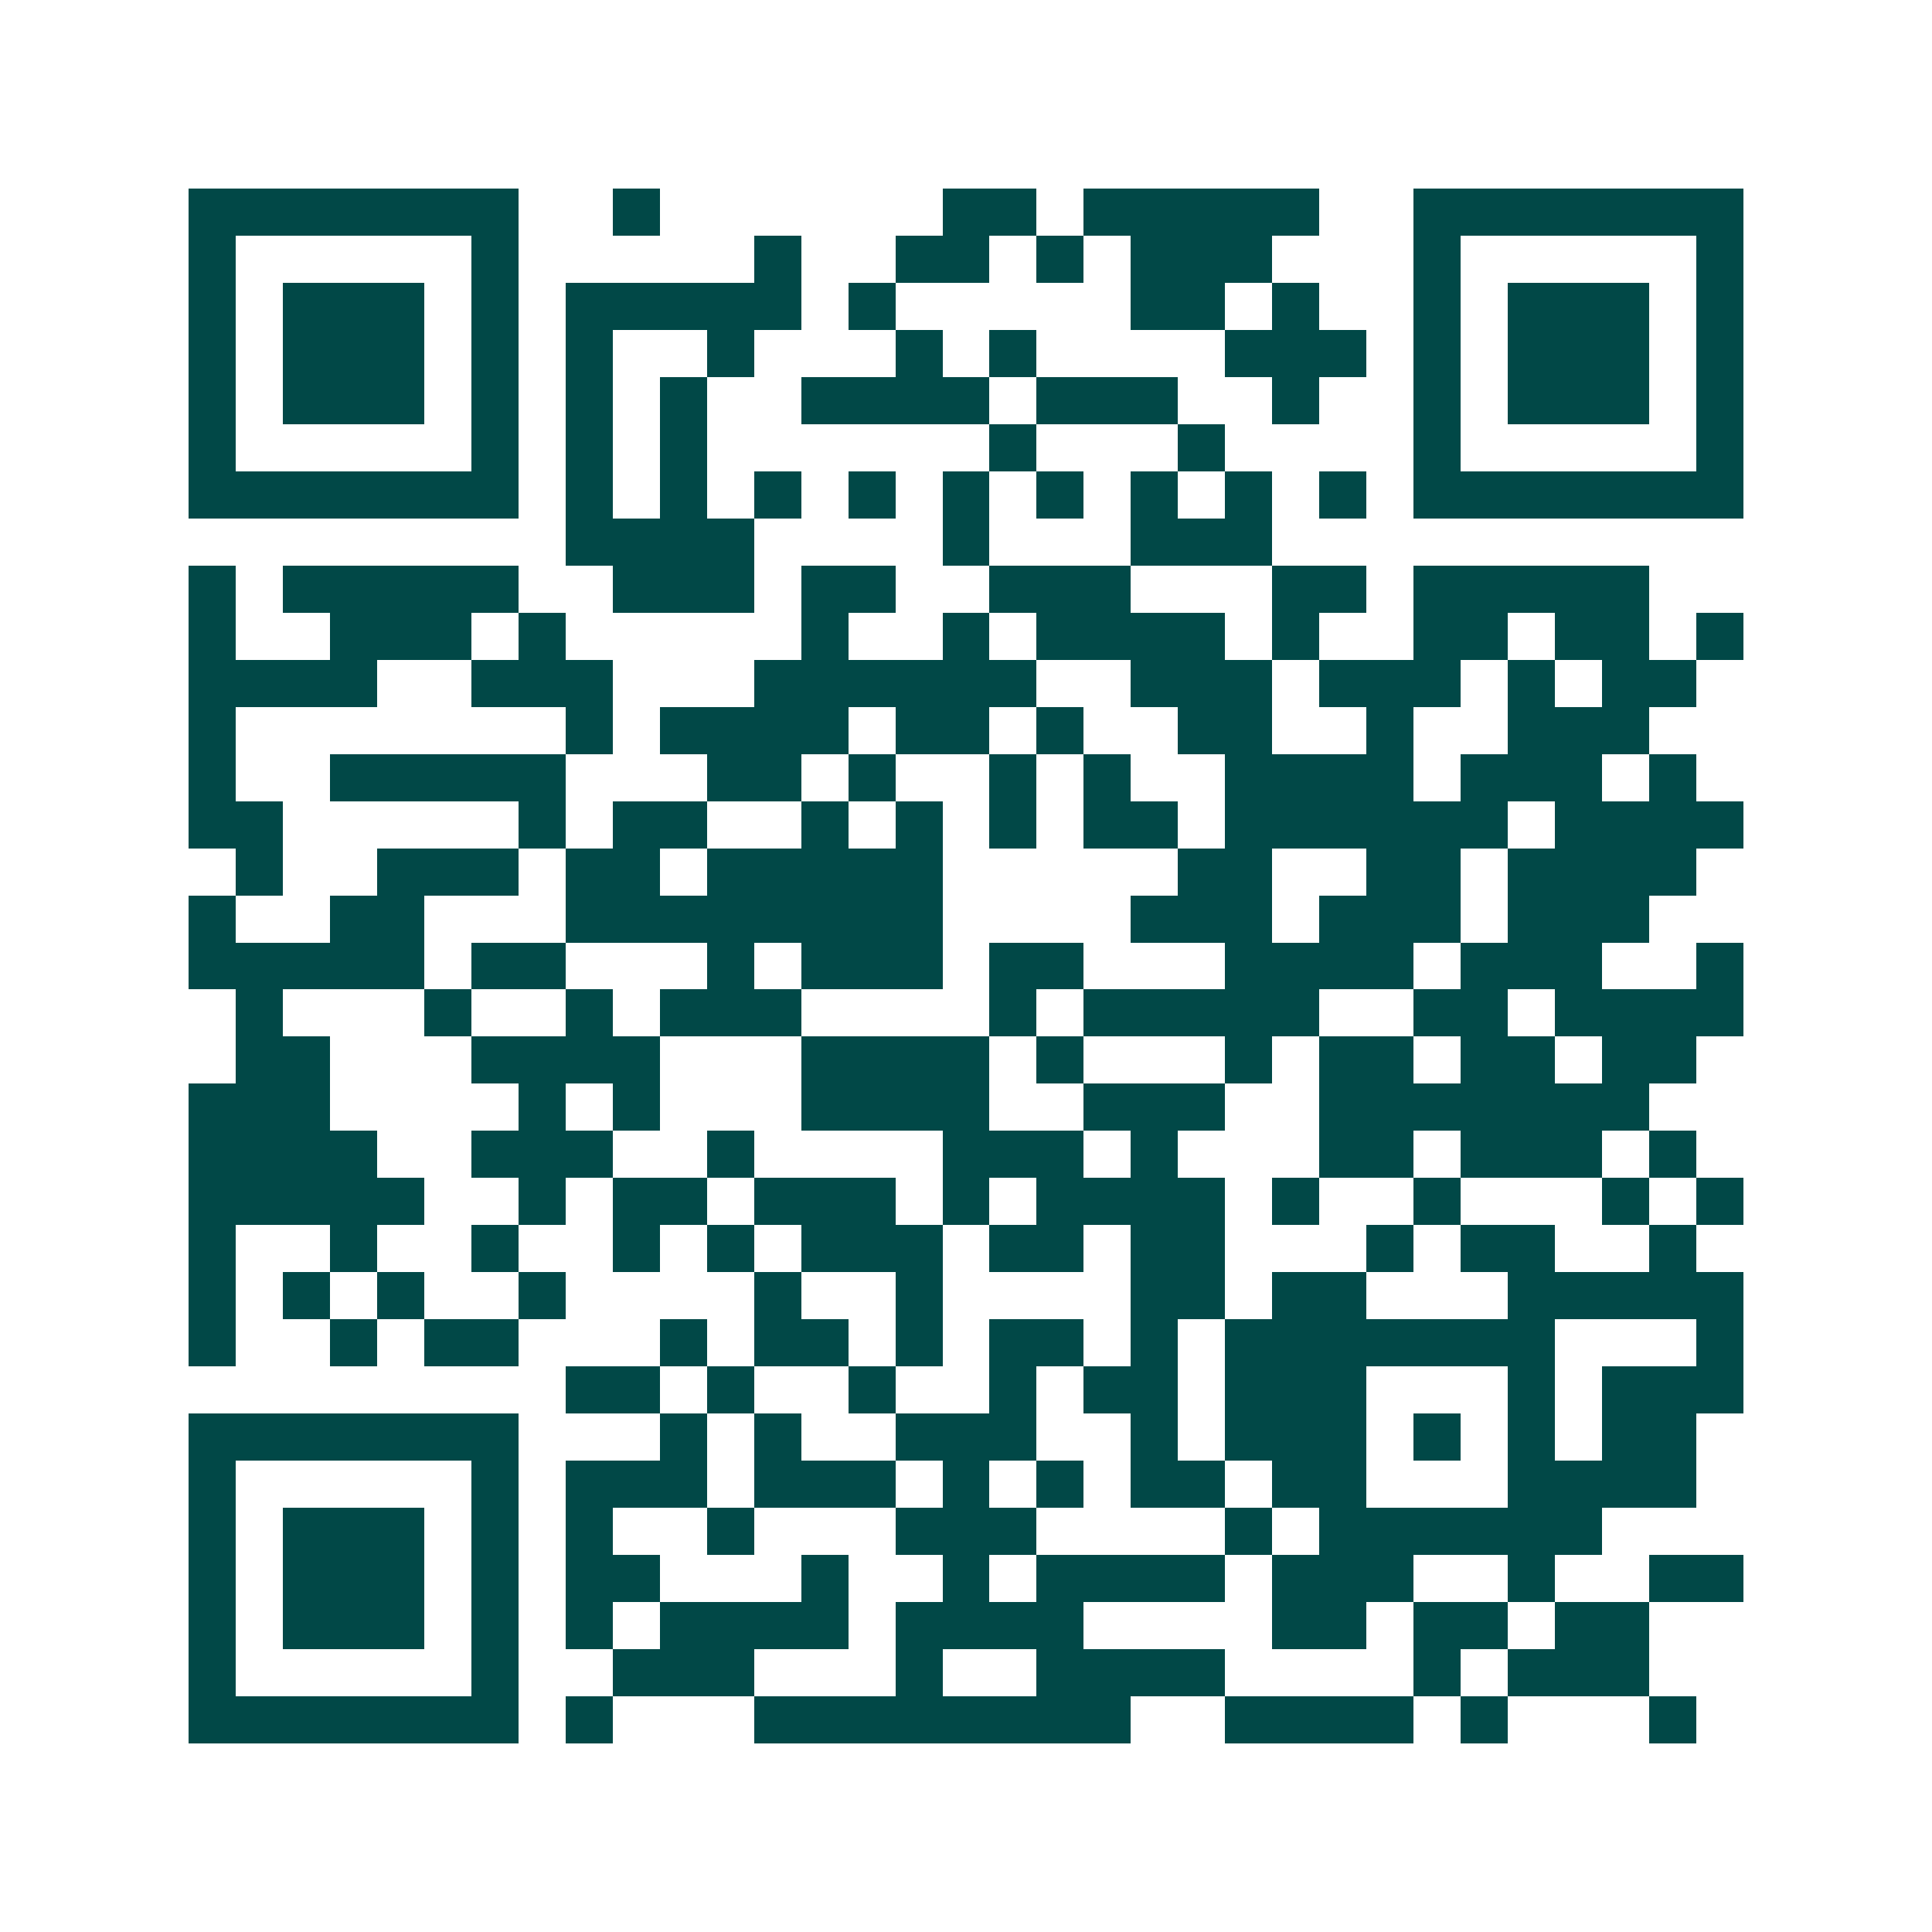<svg xmlns="http://www.w3.org/2000/svg" width="200" height="200" viewBox="0 0 41 41" shape-rendering="crispEdges"><path fill="#ffffff" d="M0 0h41v41H0z"/><path stroke="#014847" d="M4 4.5h7m2 0h1m6 0h2m1 0h5m2 0h7M4 5.5h1m5 0h1m5 0h1m2 0h2m1 0h1m1 0h3m3 0h1m5 0h1M4 6.5h1m1 0h3m1 0h1m1 0h5m1 0h1m5 0h2m1 0h1m2 0h1m1 0h3m1 0h1M4 7.5h1m1 0h3m1 0h1m1 0h1m2 0h1m3 0h1m1 0h1m4 0h3m1 0h1m1 0h3m1 0h1M4 8.5h1m1 0h3m1 0h1m1 0h1m1 0h1m2 0h4m1 0h3m2 0h1m2 0h1m1 0h3m1 0h1M4 9.5h1m5 0h1m1 0h1m1 0h1m6 0h1m3 0h1m4 0h1m5 0h1M4 10.5h7m1 0h1m1 0h1m1 0h1m1 0h1m1 0h1m1 0h1m1 0h1m1 0h1m1 0h1m1 0h7M12 11.5h4m4 0h1m3 0h3M4 12.5h1m1 0h5m2 0h3m1 0h2m2 0h3m3 0h2m1 0h5M4 13.5h1m2 0h3m1 0h1m5 0h1m2 0h1m1 0h4m1 0h1m2 0h2m1 0h2m1 0h1M4 14.5h4m2 0h3m3 0h6m2 0h3m1 0h3m1 0h1m1 0h2M4 15.5h1m7 0h1m1 0h4m1 0h2m1 0h1m2 0h2m2 0h1m2 0h3M4 16.5h1m2 0h5m3 0h2m1 0h1m2 0h1m1 0h1m2 0h4m1 0h3m1 0h1M4 17.5h2m5 0h1m1 0h2m2 0h1m1 0h1m1 0h1m1 0h2m1 0h6m1 0h4M5 18.5h1m2 0h3m1 0h2m1 0h5m5 0h2m2 0h2m1 0h4M4 19.5h1m2 0h2m3 0h8m4 0h3m1 0h3m1 0h3M4 20.5h5m1 0h2m3 0h1m1 0h3m1 0h2m3 0h4m1 0h3m2 0h1M5 21.5h1m3 0h1m2 0h1m1 0h3m4 0h1m1 0h5m2 0h2m1 0h4M5 22.5h2m3 0h4m3 0h4m1 0h1m3 0h1m1 0h2m1 0h2m1 0h2M4 23.5h3m4 0h1m1 0h1m3 0h4m2 0h3m2 0h7M4 24.5h4m2 0h3m2 0h1m4 0h3m1 0h1m3 0h2m1 0h3m1 0h1M4 25.5h5m2 0h1m1 0h2m1 0h3m1 0h1m1 0h4m1 0h1m2 0h1m3 0h1m1 0h1M4 26.5h1m2 0h1m2 0h1m2 0h1m1 0h1m1 0h3m1 0h2m1 0h2m3 0h1m1 0h2m2 0h1M4 27.5h1m1 0h1m1 0h1m2 0h1m4 0h1m2 0h1m4 0h2m1 0h2m3 0h5M4 28.5h1m2 0h1m1 0h2m3 0h1m1 0h2m1 0h1m1 0h2m1 0h1m1 0h7m3 0h1M12 29.5h2m1 0h1m2 0h1m2 0h1m1 0h2m1 0h3m3 0h1m1 0h3M4 30.5h7m3 0h1m1 0h1m2 0h3m2 0h1m1 0h3m1 0h1m1 0h1m1 0h2M4 31.5h1m5 0h1m1 0h3m1 0h3m1 0h1m1 0h1m1 0h2m1 0h2m3 0h4M4 32.5h1m1 0h3m1 0h1m1 0h1m2 0h1m3 0h3m4 0h1m1 0h6M4 33.5h1m1 0h3m1 0h1m1 0h2m3 0h1m2 0h1m1 0h4m1 0h3m2 0h1m2 0h2M4 34.5h1m1 0h3m1 0h1m1 0h1m1 0h4m1 0h4m4 0h2m1 0h2m1 0h2M4 35.5h1m5 0h1m2 0h3m3 0h1m2 0h4m4 0h1m1 0h3M4 36.5h7m1 0h1m3 0h8m2 0h4m1 0h1m3 0h1"/></svg>
